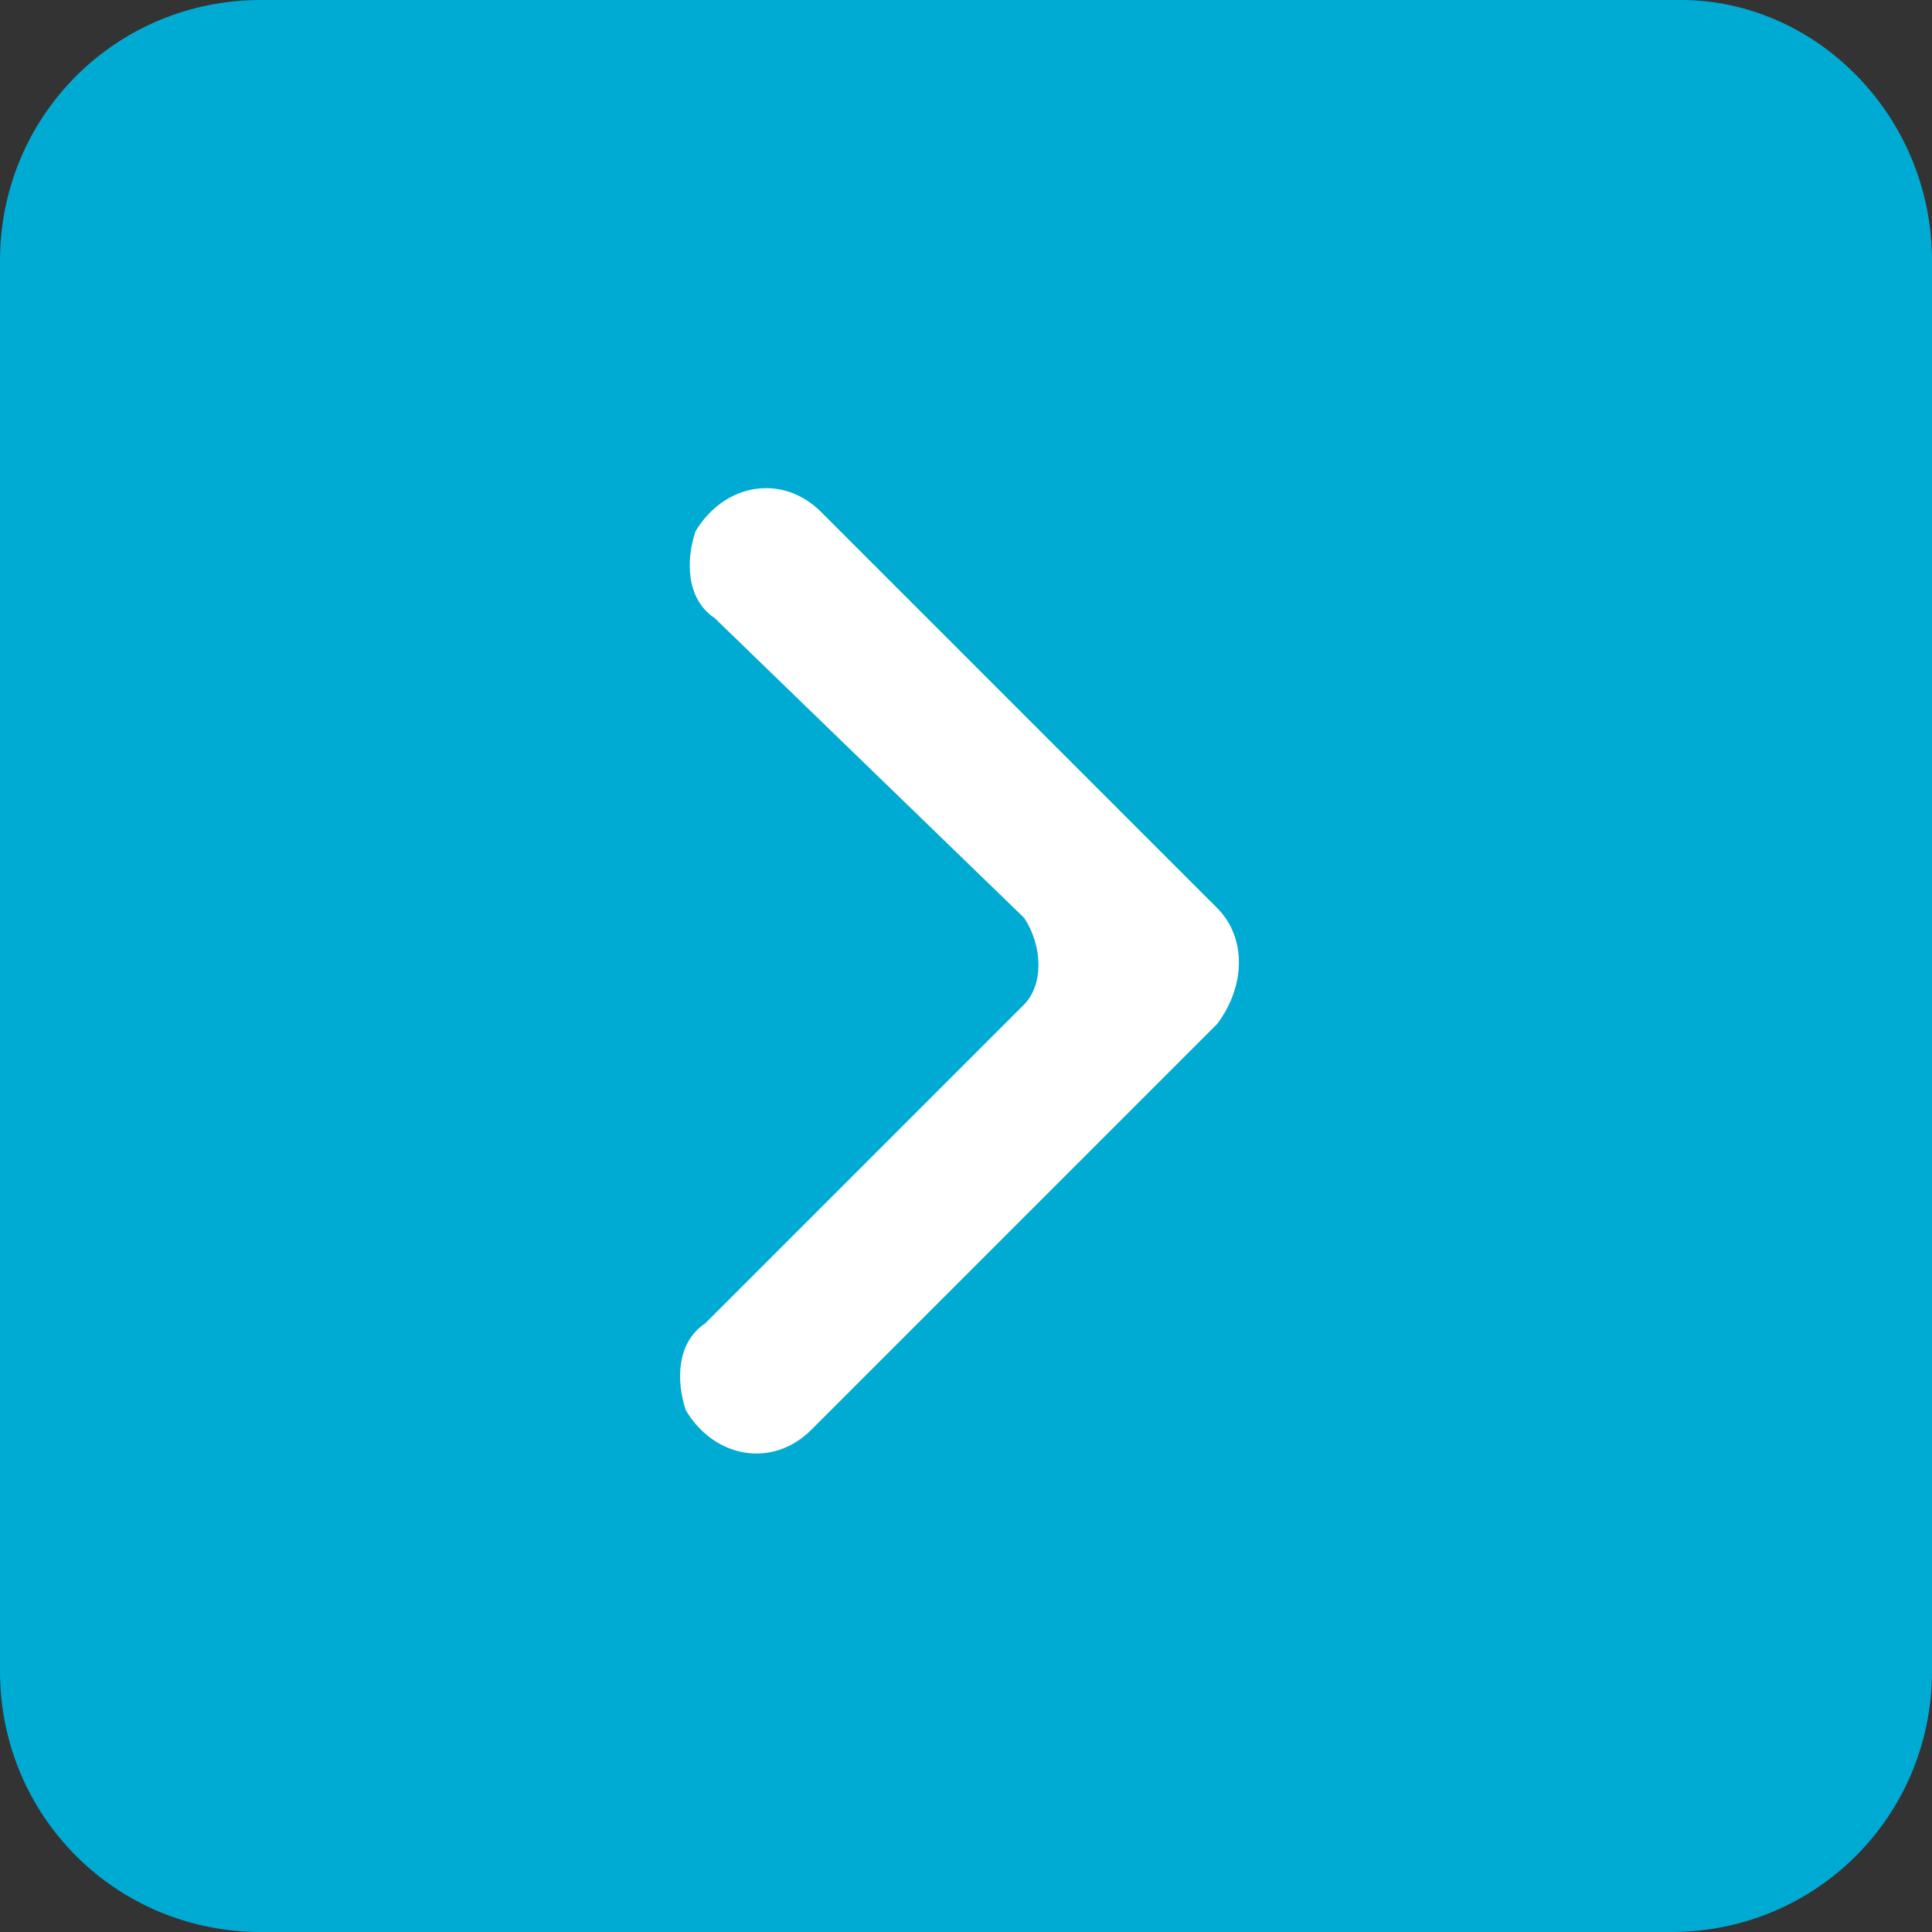 <?xml version="1.0" encoding="utf-8"?>
<!-- Generator: Adobe Illustrator 15.1.0, SVG Export Plug-In  -->
<!DOCTYPE svg PUBLIC "-//W3C//DTD SVG 1.1//EN" "http://www.w3.org/Graphics/SVG/1.1/DTD/svg11.dtd">
<svg version="1.1"
	 xmlns="http://www.w3.org/2000/svg" xmlns:xlink="http://www.w3.org/1999/xlink" xmlns:a="http://ns.adobe.com/AdobeSVGViewerExtensions/3.0/"
	 x="0px" y="0px" width="20px" height="20px" viewBox="0 0 20 20" style="overflow:visible;enable-background:new 0 0 20 20;"
	 xml:space="preserve">
<rect x="0" y="0" width="20" height="20" fill="#333333" stroke="none"/>
<style type="text/css">
<![CDATA[
	.st0{fill:#FFFFFF;}
	.st1{fill:#00ABD3;}
]]>
</style>
<defs>
</defs>
<path class="st1" d="M20,17.3c0,1.5-1.2,2.7-2.7,2.7H2.7C1.2,20,0,18.8,0,17.3V2.7C0,1.2,1.2,0,2.7,0h14.7C18.8,0,20,1.2,20,2.7
	V17.3z"/>
<path class="st0" d="M8.5,5.3l4.1,4.1c0.3,0.3,0.3,0.8,0,1.2l-4.2,4.2c-0.4,0.4-1,0.3-1.3-0.2C7,14.3,7,13.9,7.3,13.7l3.3-3.3
	c0.2-0.2,0.2-0.6,0-0.9L7.4,6.4C7.1,6.2,7.1,5.8,7.2,5.5C7.5,5,8.1,4.9,8.5,5.3z"/>
</svg>
